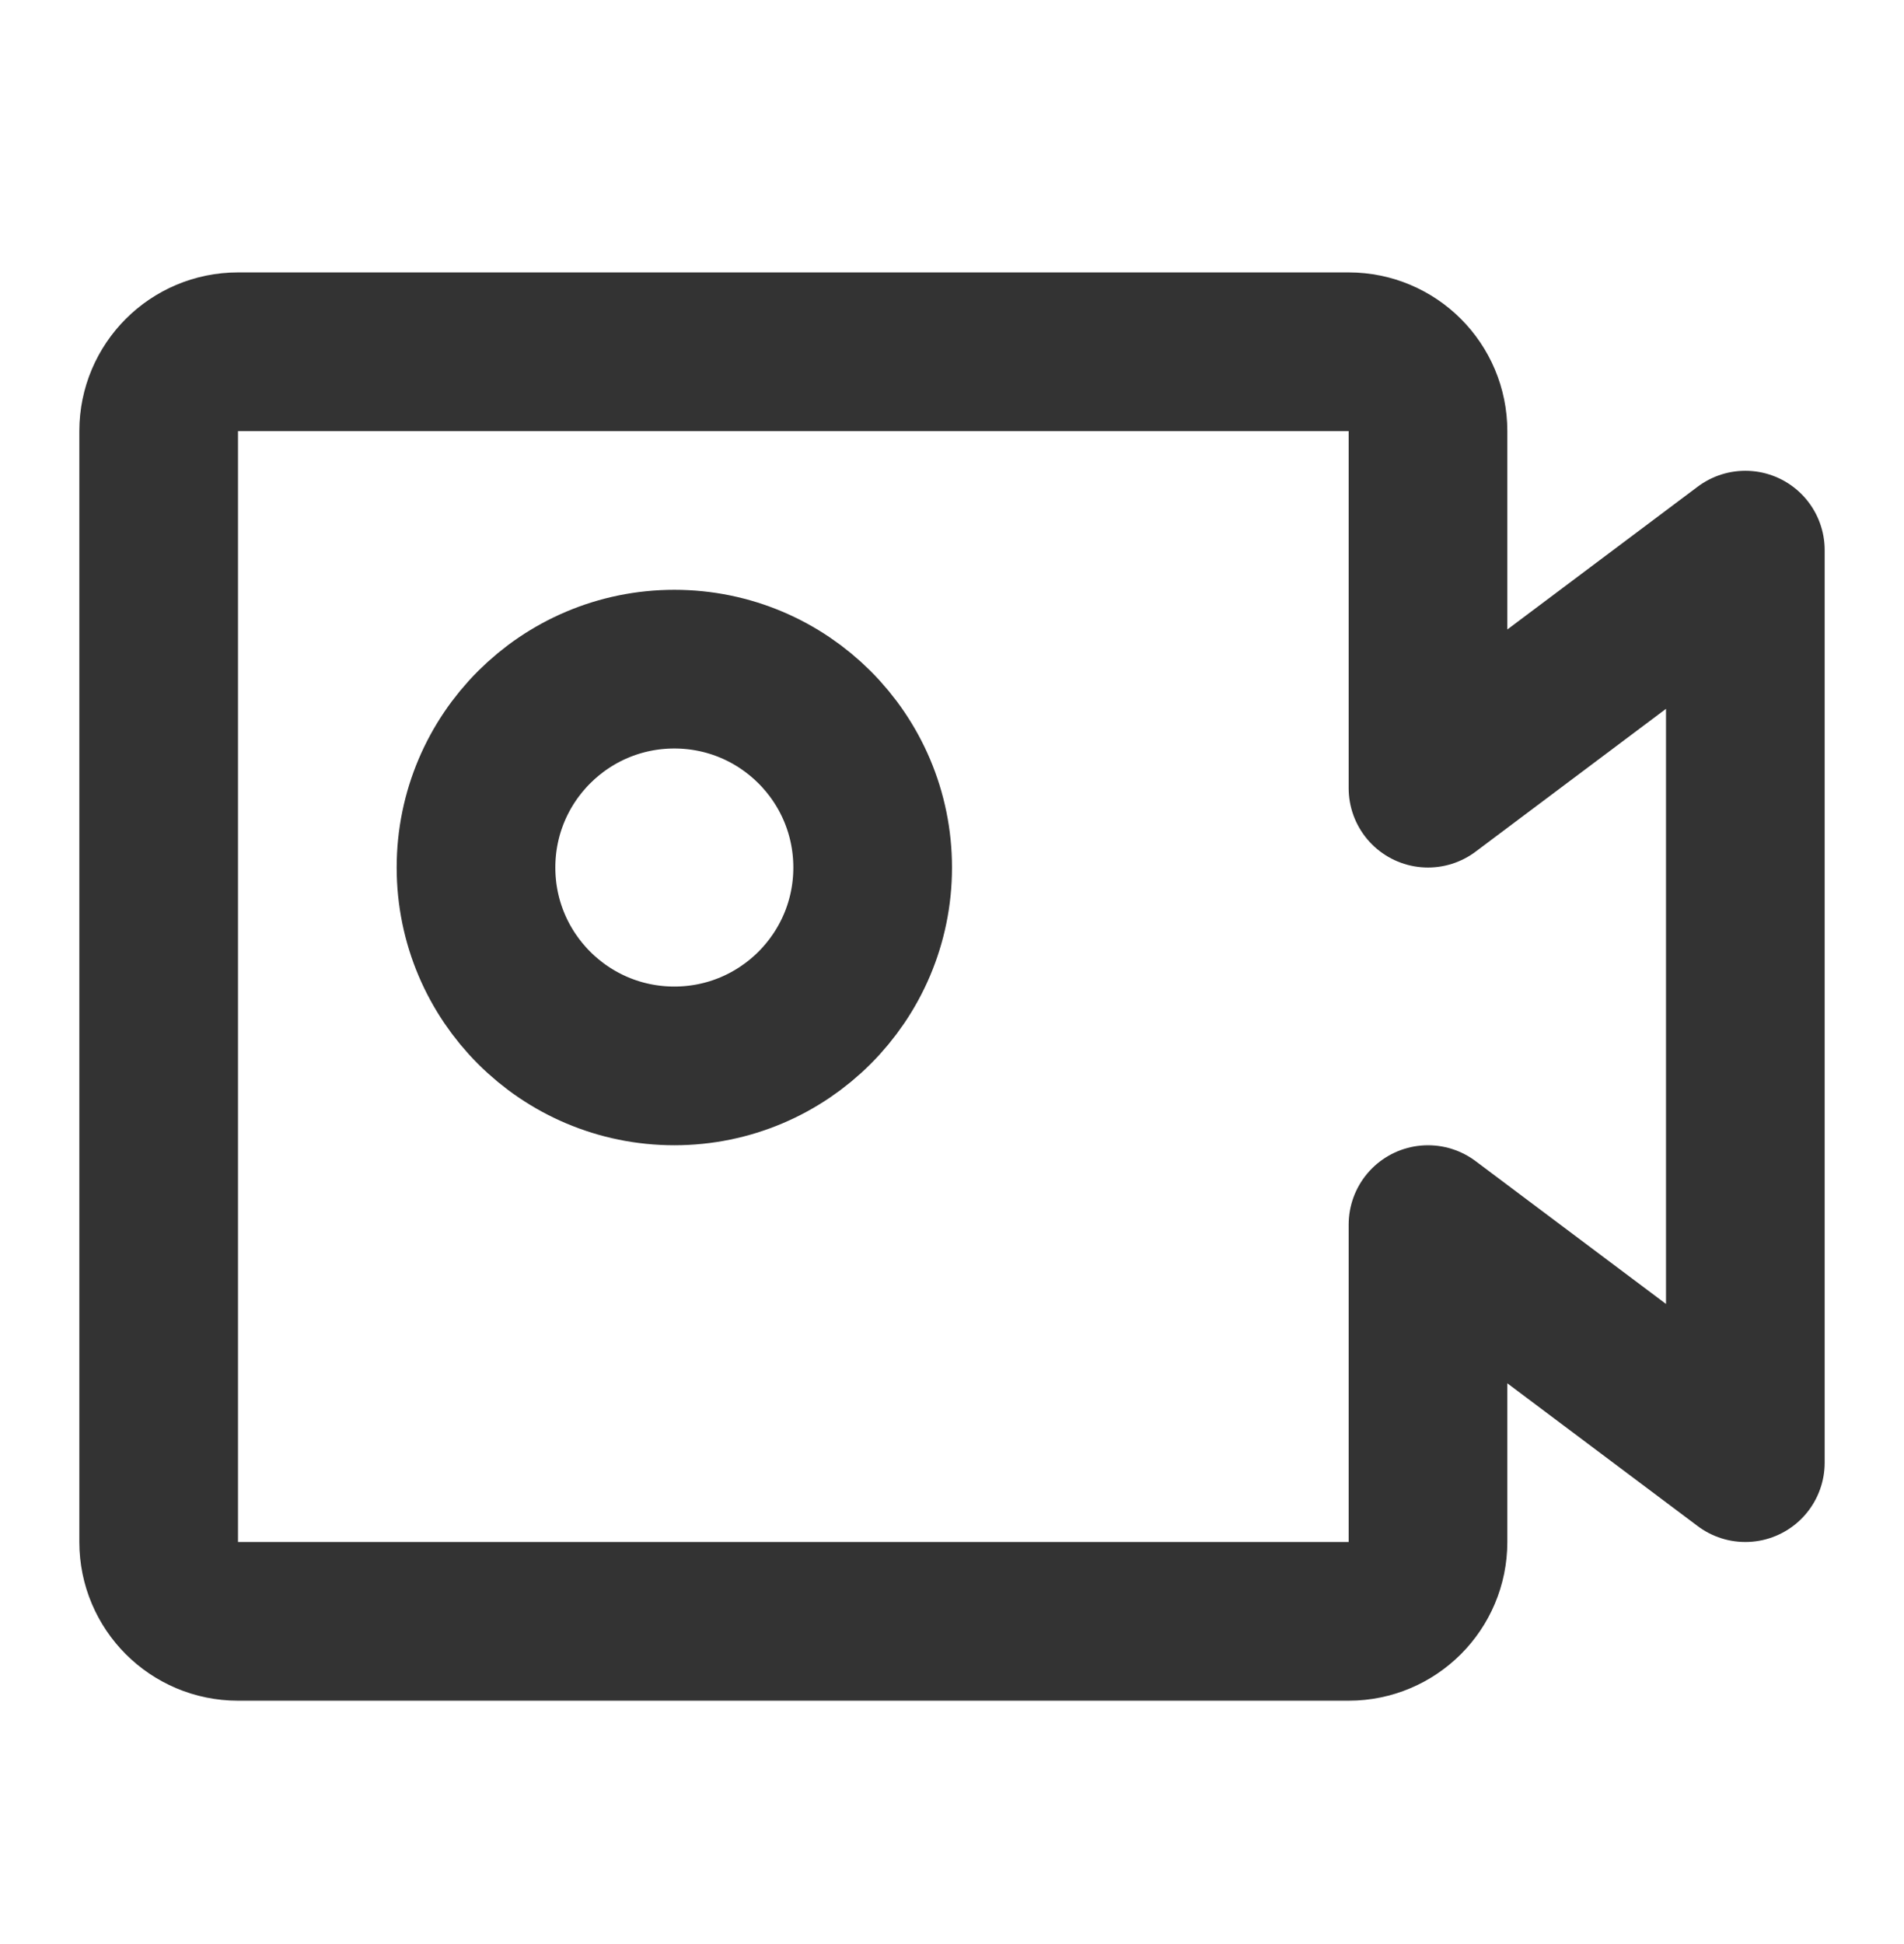 <svg width="48" height="49" viewBox="0 0 48 49" fill="none" xmlns="http://www.w3.org/2000/svg">
<path d="M4 10.866C4 9.761 4.895 8.866 6 8.866H34C35.105 8.866 36 9.761 36 10.866V19.866L44 13.866V36.866L36 30.866V38.866C36 39.97 35.105 40.866 34 40.866H6C4.895 40.866 4 39.97 4 38.866V10.866Z" stroke="#333333" stroke-width="4" stroke-linejoin="round"/>
<path d="M17 26.866C19.761 26.866 22 24.627 22 21.866C22 19.104 19.761 16.866 17 16.866C14.239 16.866 12 19.104 12 21.866C12 24.627 14.239 26.866 17 26.866Z" stroke="#333333" stroke-width="4" stroke-linejoin="round"/>
</svg>
